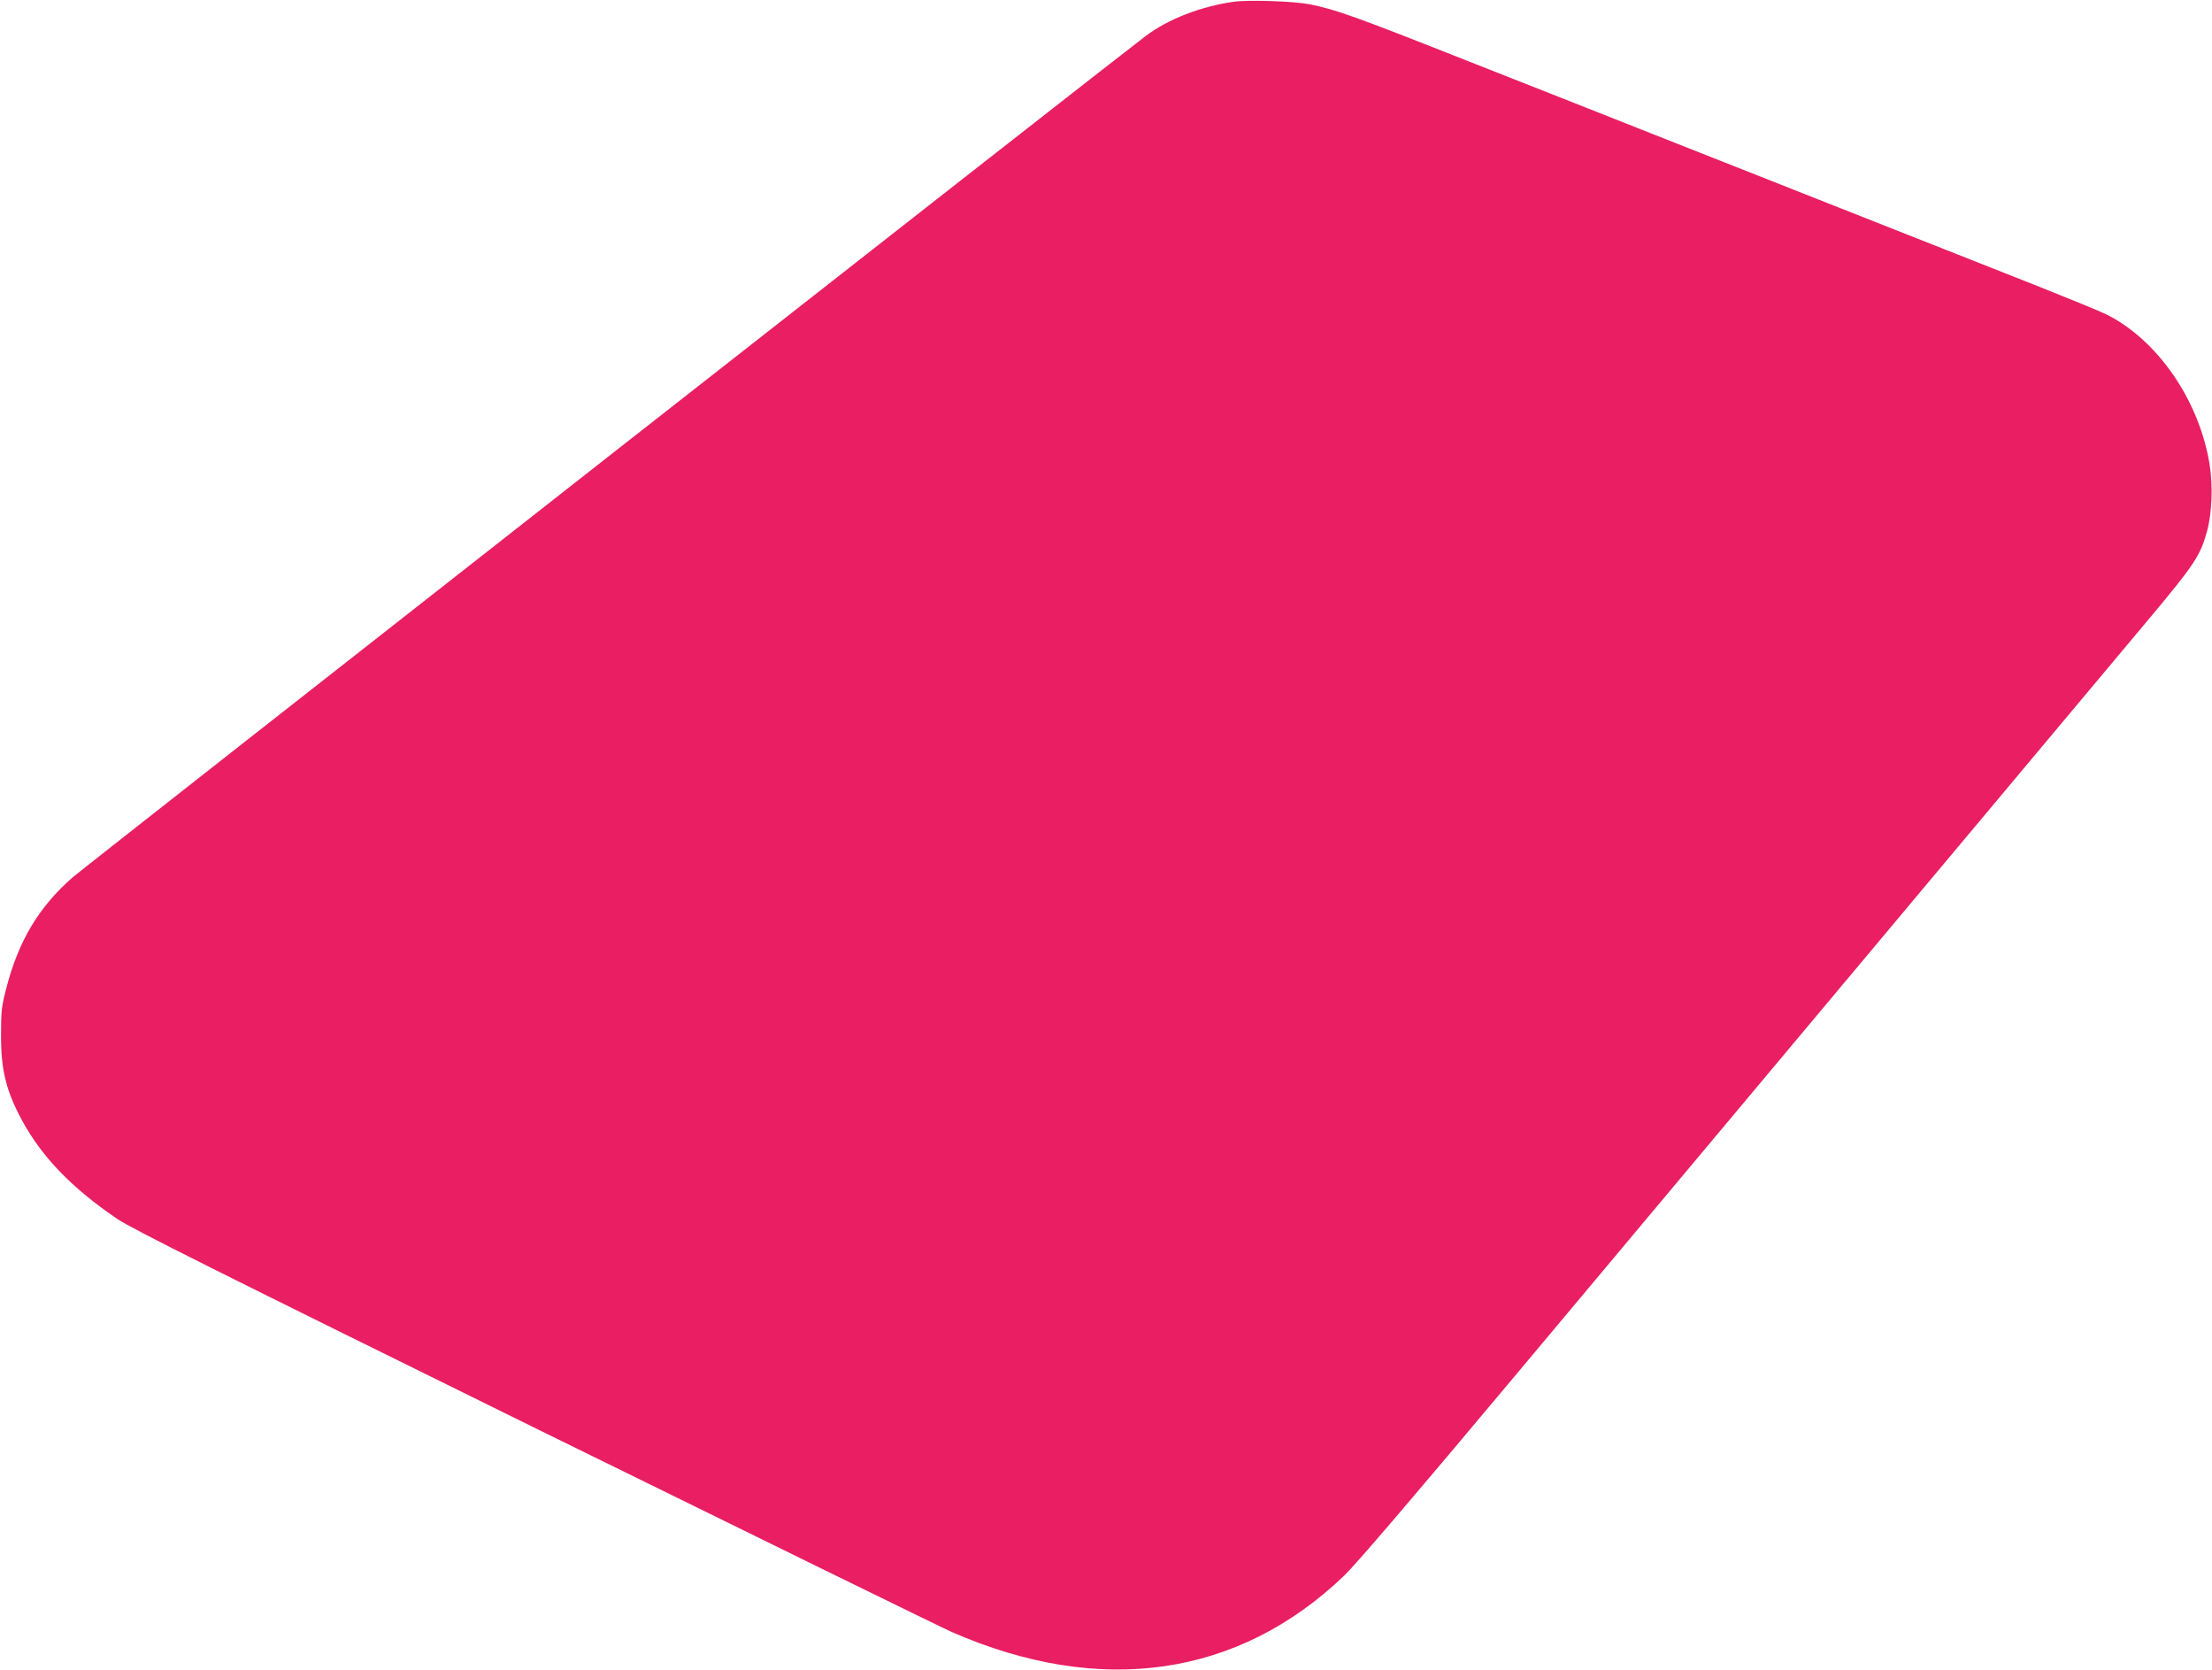 <?xml version="1.0" standalone="no"?>
<!DOCTYPE svg PUBLIC "-//W3C//DTD SVG 20010904//EN"
 "http://www.w3.org/TR/2001/REC-SVG-20010904/DTD/svg10.dtd">
<svg version="1.0" xmlns="http://www.w3.org/2000/svg"
 width="1280pt" height="966pt" viewBox="0 0 1280 966"
 preserveAspectRatio="xMidYMid meet">
<g transform="translate(0,966) scale(0.1,-0.1)"
fill="#e91e63" stroke="none">
<path d="M7140 9650 c-191 -27 -380 -100 -510 -198 -180 -135 -6146 -4812
-6210 -4868 -196 -172 -312 -366 -383 -639 -28 -108 -31 -135 -31 -270 -1
-204 29 -325 120 -494 115 -213 290 -395 553 -573 84 -57 562 -296 2410 -1206
1268 -623 2356 -1156 2417 -1183 861 -377 1660 -262 2274 327 68 66 403 457
999 1169 1407 1679 3403 4062 3665 4375 251 300 288 355 326 492 30 105 36
268 16 393 -61 369 -299 716 -595 865 -36 18 -207 88 -380 157 -369 146 -1720
679 -2261 893 -206 82 -678 268 -1049 414 -662 262 -772 301 -921 331 -93 18
-352 27 -440 15z"/>
</g>
</svg>
